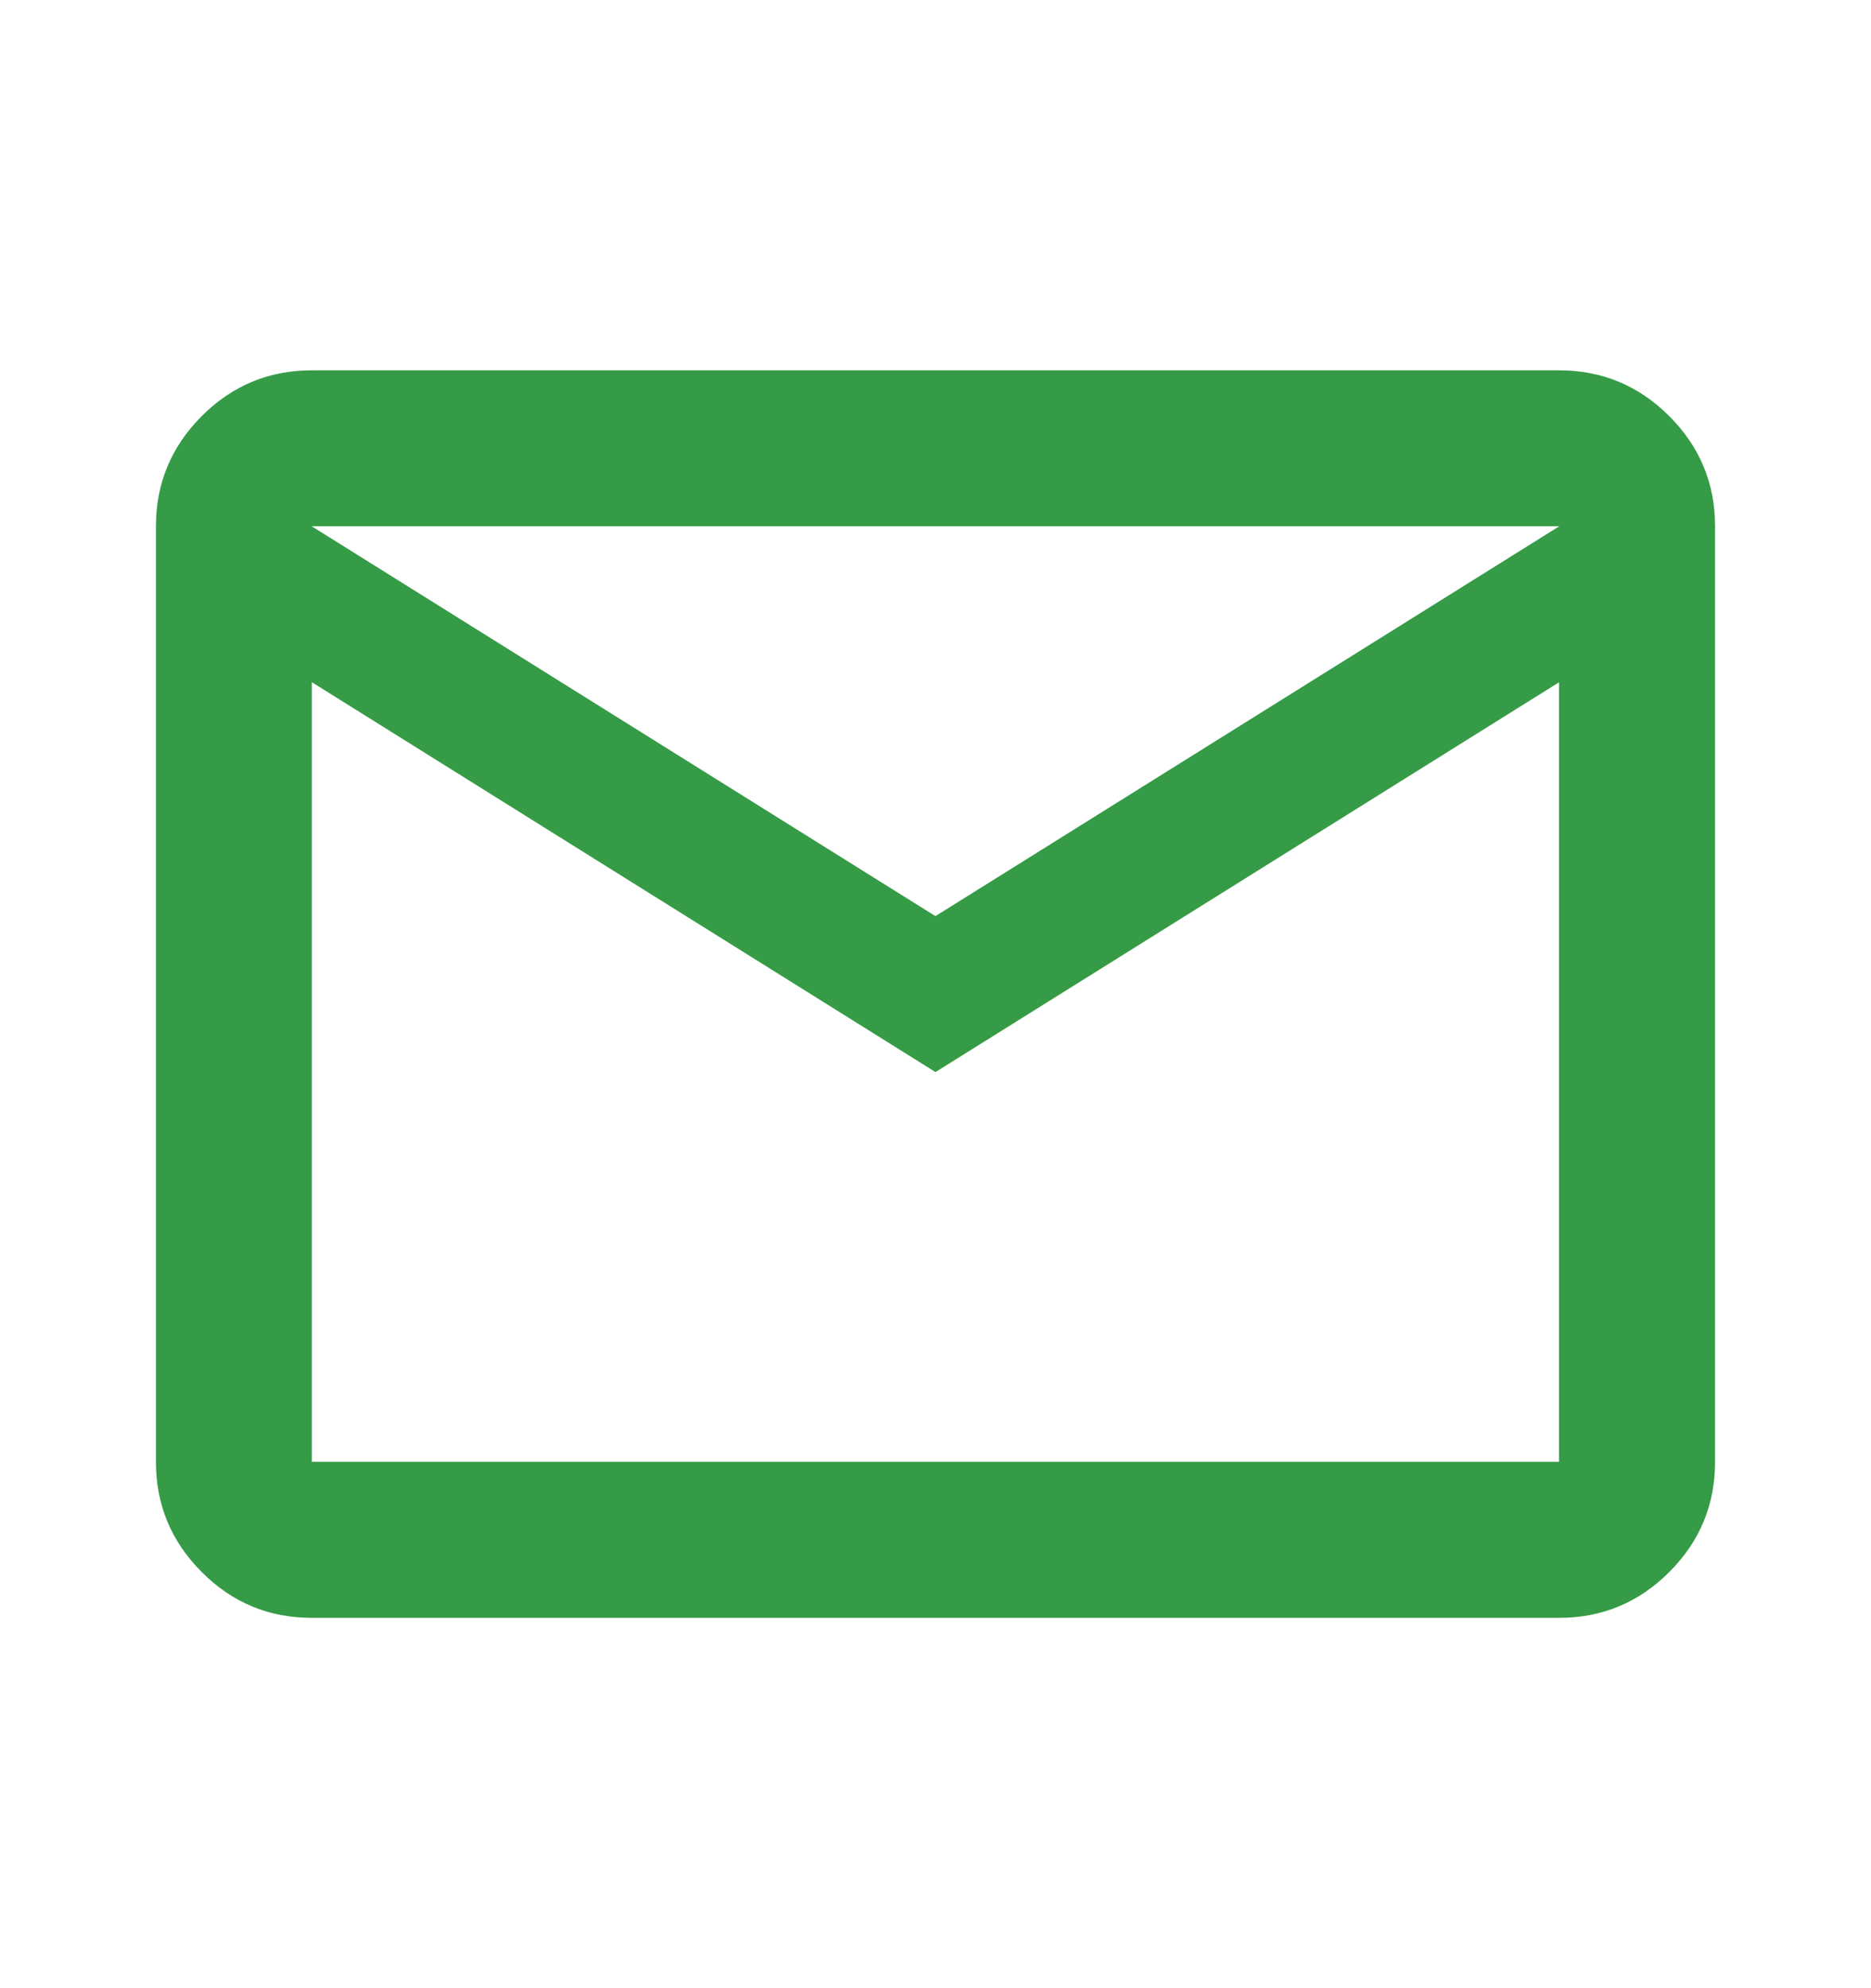 <svg width="16" height="17" viewBox="0 0 16 17" fill="none" xmlns="http://www.w3.org/2000/svg">
<path d="M8 9.152L2.679 5.826V4.523L7.993 7.844L7.985 7.858L8.006 7.844L13.34 4.511L13.377 4.487H13.333H2.666H2.623L2.654 4.507V5.811V5.833V12.5V12.512H2.666H13.333H13.345V12.5V5.833V5.811L13.326 5.823L8 9.152ZM2.666 13.821C2.303 13.821 1.992 13.692 1.734 13.433C1.475 13.174 1.346 12.863 1.346 12.5V4.5C1.346 4.137 1.475 3.826 1.734 3.567C1.992 3.308 2.303 3.179 2.666 3.179H13.333C13.696 3.179 14.007 3.308 14.266 3.567C14.525 3.826 14.654 4.137 14.654 4.5V12.5C14.654 12.863 14.525 13.174 14.266 13.433C14.007 13.692 13.696 13.821 13.333 13.821H2.666Z" fill="#359B46" stroke="#359B46" stroke-width="0.025"/>
</svg>
